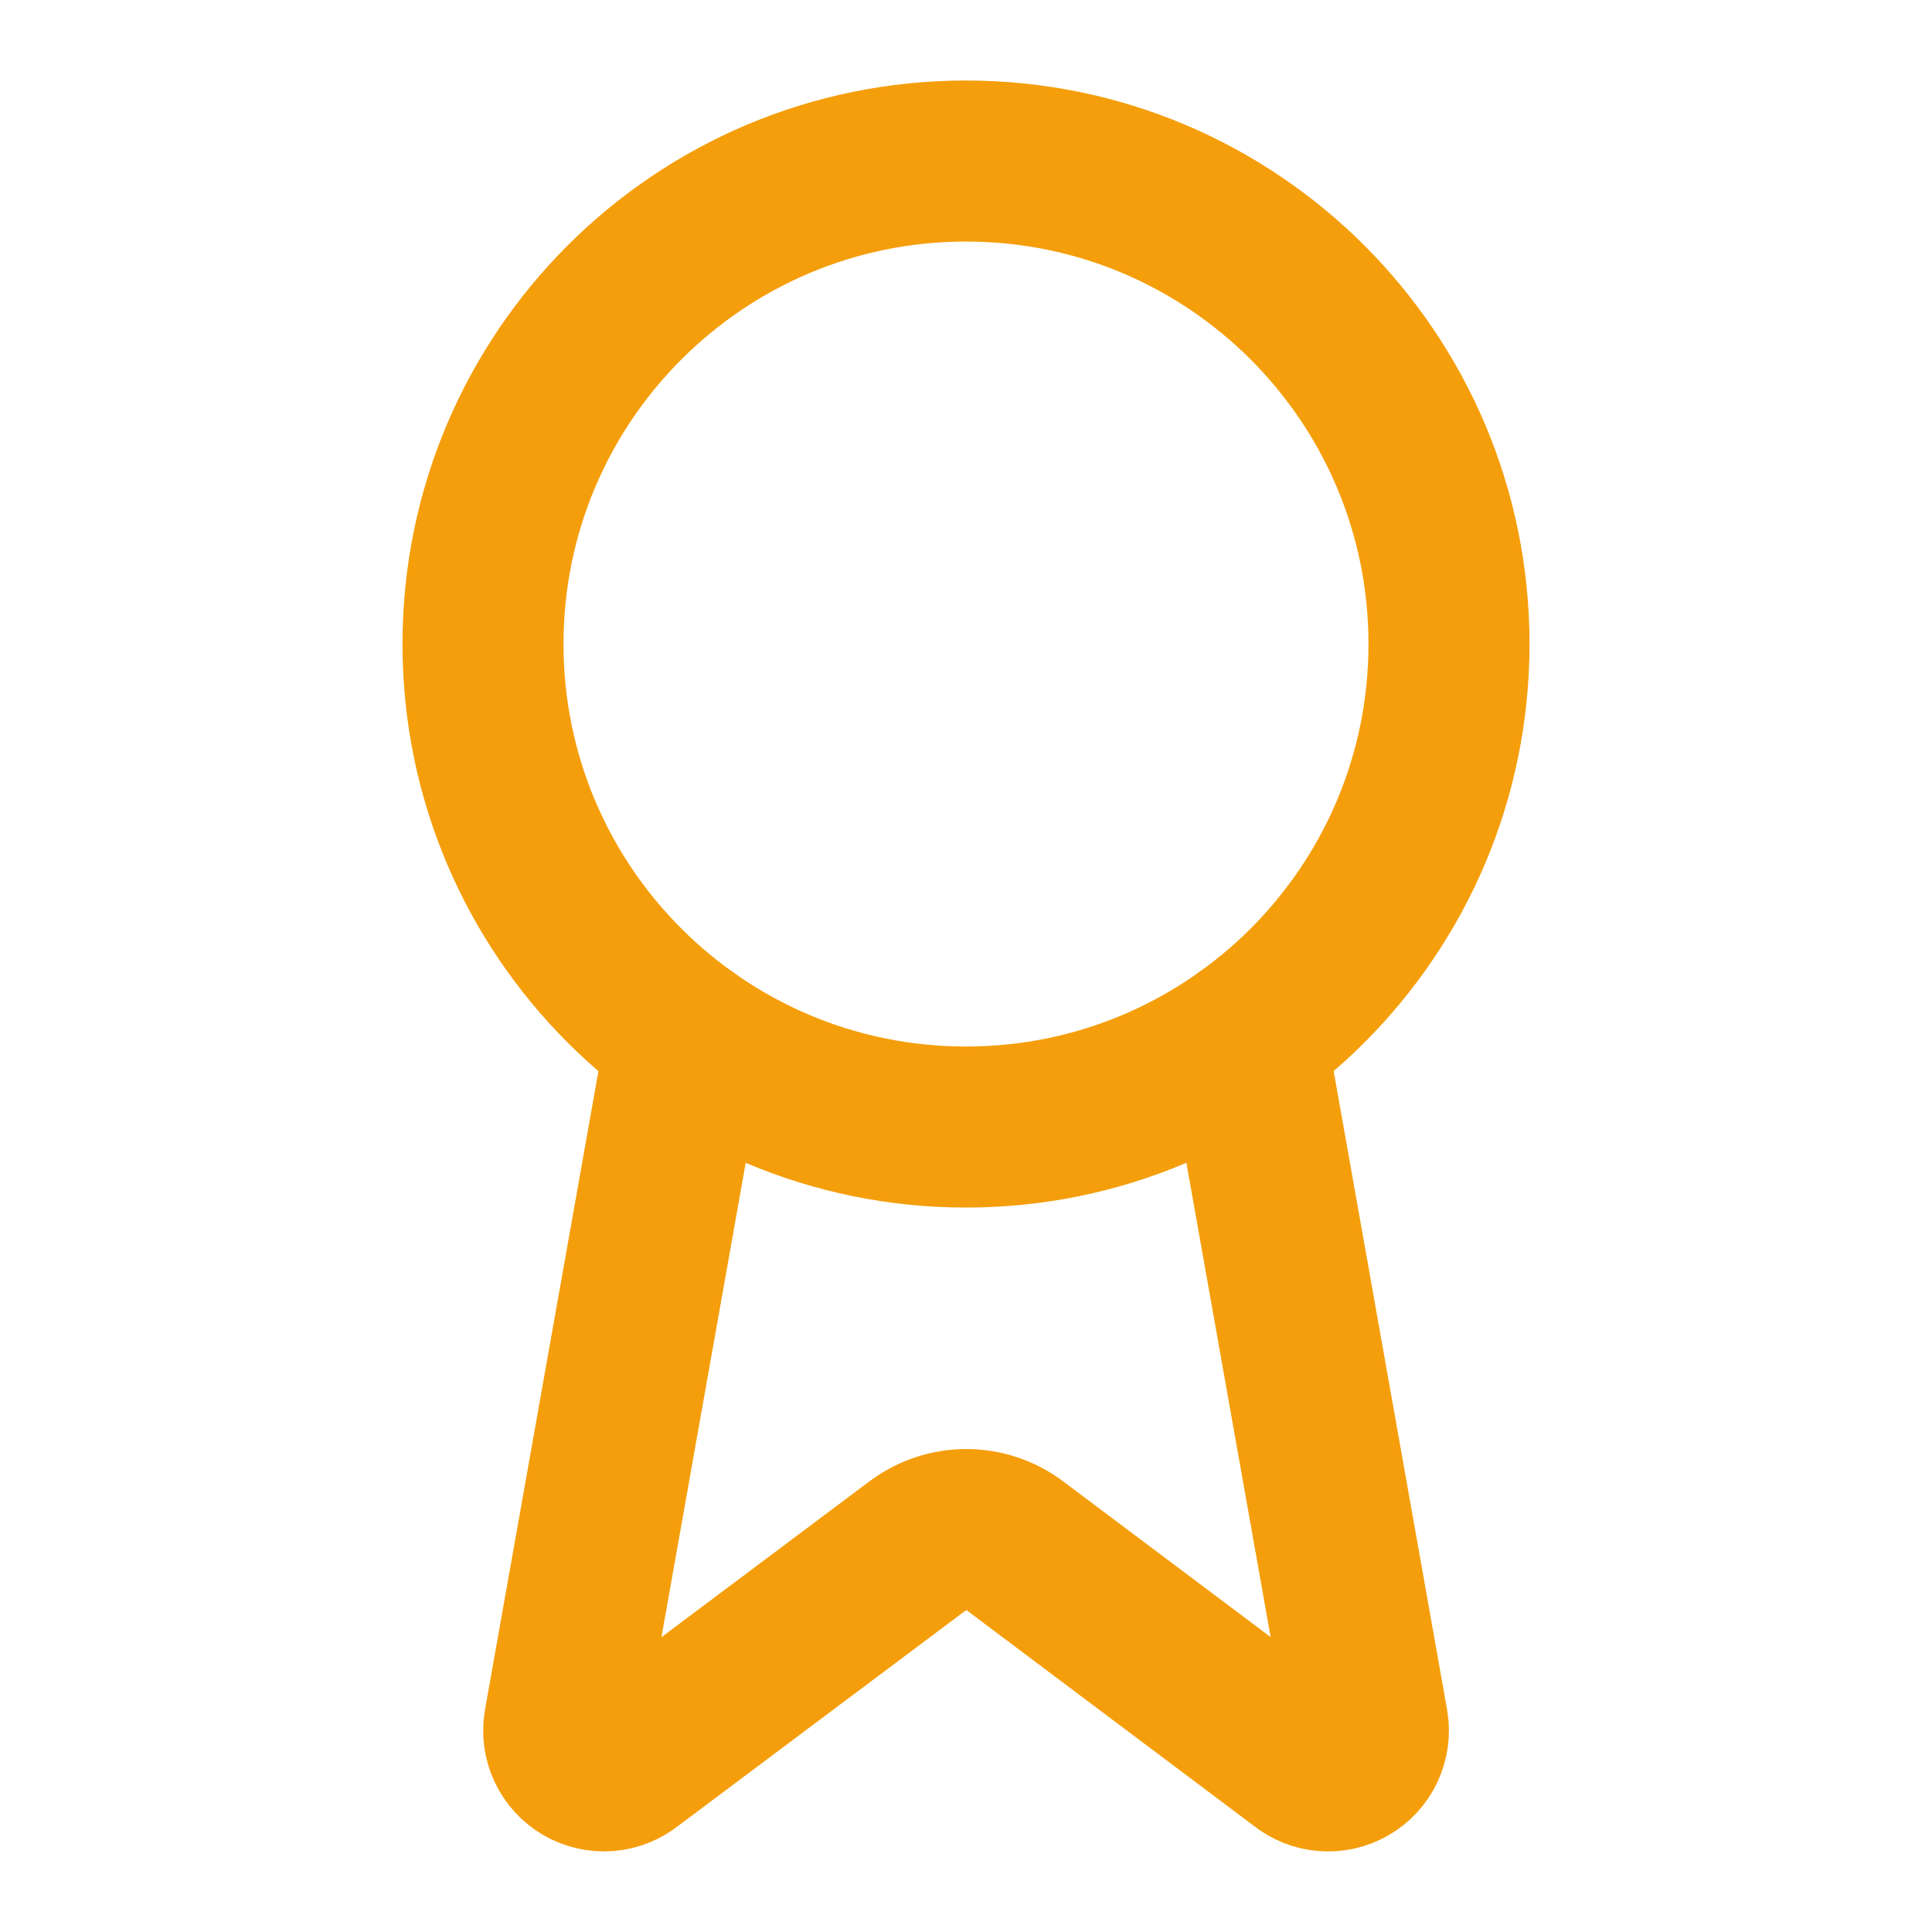 <svg width="20" height="20" viewBox="0 0 20 20" fill="none" xmlns="http://www.w3.org/2000/svg">
<path d="M12.898 10.742L14.16 17.847C14.174 17.93 14.162 18.016 14.126 18.093C14.09 18.17 14.032 18.234 13.958 18.276C13.885 18.319 13.8 18.338 13.716 18.331C13.631 18.325 13.551 18.292 13.485 18.238L10.502 15.999C10.358 15.892 10.183 15.834 10.003 15.834C9.823 15.834 9.648 15.892 9.504 15.999L6.516 18.238C6.45 18.291 6.37 18.324 6.285 18.331C6.201 18.337 6.116 18.318 6.043 18.276C5.97 18.233 5.911 18.169 5.875 18.093C5.839 18.016 5.827 17.93 5.841 17.847L7.103 10.742" stroke="#F59E0B" stroke-width="1.667" stroke-linecap="round" stroke-linejoin="round"/>
<path d="M10 11.667C12.761 11.667 15 9.428 15 6.667C15 3.905 12.761 1.667 10 1.667C7.239 1.667 5 3.905 5 6.667C5 9.428 7.239 11.667 10 11.667Z" stroke="#F59E0B" stroke-width="1.667" stroke-linecap="round" stroke-linejoin="round"/>
</svg>

